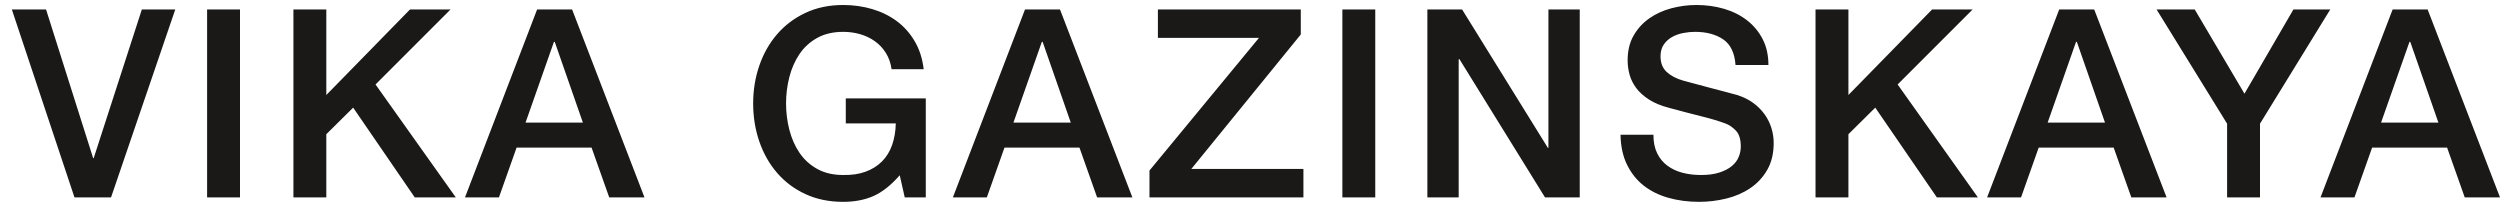 <?xml version="1.0" encoding="UTF-8"?> <svg xmlns="http://www.w3.org/2000/svg" xmlns:xlink="http://www.w3.org/1999/xlink" width="190px" height="16px" viewBox="0 0 190 16"> <!-- Generator: Sketch 40.3 (33839) - http://www.bohemiancoding.com/sketch --> <title>VIKA GAZINSKAYA</title> <desc>Created with Sketch.</desc> <defs></defs> <g id="Page-1" stroke="none" stroke-width="1" fill="none" fill-rule="evenodd"> <path d="M0.9,0.72 L3.5,0.72 L7.08,12.02 L7.12,12.02 L10.78,0.72 L13.32,0.72 L8.44,15 L5.66,15 L0.9,0.72 Z M15.74,0.72 L18.24,0.72 L18.24,15 L15.74,15 L15.74,0.72 Z M22.3,0.72 L24.8,0.72 L24.8,7.22 L31.16,0.72 L34.24,0.72 L28.54,6.42 L34.64,15 L31.52,15 L26.84,8.18 L24.8,10.2 L24.8,15 L22.3,15 L22.3,0.72 Z M40.82,0.72 L43.48,0.72 L48.98,15 L46.3,15 L44.96,11.22 L39.26,11.22 L37.92,15 L35.34,15 L40.82,0.72 Z M39.94,9.32 L44.3,9.32 L42.16,3.18 L42.1,3.18 L39.94,9.32 Z M70.36,15 L68.76,15 L68.38,13.32 C67.713,14.08 67.047,14.607 66.38,14.9 C65.713,15.193 64.947,15.34 64.08,15.34 C63.013,15.34 62.057,15.143 61.21,14.75 C60.363,14.357 59.647,13.82 59.06,13.14 C58.473,12.46 58.023,11.667 57.71,10.76 C57.397,9.853 57.24,8.887 57.24,7.86 C57.24,6.847 57.397,5.887 57.71,4.98 C58.023,4.073 58.473,3.28 59.06,2.6 C59.647,1.92 60.363,1.38 61.21,0.98 C62.057,0.58 63.013,0.38 64.08,0.38 C64.853,0.38 65.59,0.483 66.29,0.69 C66.99,0.897 67.613,1.203 68.16,1.61 C68.707,2.017 69.16,2.527 69.52,3.14 C69.88,3.753 70.107,4.46 70.2,5.26 L67.76,5.26 C67.693,4.793 67.55,4.383 67.33,4.03 C67.11,3.677 66.833,3.38 66.5,3.14 C66.167,2.9 65.793,2.72 65.38,2.6 C64.967,2.48 64.533,2.42 64.08,2.42 C63.32,2.42 62.663,2.573 62.11,2.88 C61.557,3.187 61.107,3.597 60.76,4.11 C60.413,4.623 60.157,5.207 59.99,5.86 C59.823,6.513 59.74,7.18 59.74,7.86 C59.74,8.54 59.823,9.207 59.99,9.86 C60.157,10.513 60.413,11.097 60.76,11.61 C61.107,12.123 61.557,12.533 62.11,12.84 C62.663,13.147 63.32,13.3 64.08,13.3 C64.72,13.313 65.287,13.23 65.78,13.05 C66.273,12.87 66.69,12.61 67.03,12.27 C67.37,11.93 67.627,11.513 67.8,11.02 C67.973,10.527 68.067,9.98 68.08,9.38 L64.28,9.38 L64.28,7.48 L70.36,7.48 L70.36,15 Z M77.9,0.72 L80.56,0.72 L86.06,15 L83.38,15 L82.04,11.22 L76.34,11.22 L75,15 L72.42,15 L77.9,0.72 Z M77.02,9.32 L81.38,9.32 L79.24,3.18 L79.18,3.18 L77.02,9.32 Z M88,0.72 L98.86,0.72 L98.86,2.62 L90.54,12.84 L99.06,12.84 L99.06,15 L87.36,15 L87.36,12.96 L95.68,2.88 L88,2.88 L88,0.72 Z M102.02,0.72 L104.52,0.72 L104.52,15 L102.02,15 L102.02,0.72 Z M108.48,0.72 L111.12,0.72 L117.64,11.24 L117.68,11.24 L117.68,0.72 L120.06,0.72 L120.06,15 L117.42,15 L110.92,4.5 L110.86,4.5 L110.86,15 L108.48,15 L108.48,0.72 Z M125.66,10.24 C125.66,10.787 125.753,11.253 125.94,11.64 C126.127,12.027 126.387,12.343 126.72,12.59 C127.053,12.837 127.437,13.017 127.87,13.13 C128.303,13.243 128.773,13.3 129.28,13.3 C129.827,13.3 130.293,13.237 130.68,13.11 C131.067,12.983 131.38,12.82 131.62,12.62 C131.86,12.42 132.033,12.19 132.14,11.93 C132.247,11.67 132.3,11.407 132.3,11.14 C132.3,10.593 132.177,10.19 131.93,9.93 C131.683,9.67 131.413,9.487 131.12,9.38 C130.613,9.193 130.023,9.017 129.35,8.85 C128.677,8.683 127.847,8.467 126.86,8.2 C126.247,8.04 125.737,7.83 125.33,7.57 C124.923,7.31 124.6,7.02 124.36,6.7 C124.12,6.38 123.95,6.04 123.85,5.68 C123.75,5.32 123.7,4.953 123.7,4.58 C123.7,3.86 123.85,3.237 124.15,2.71 C124.45,2.183 124.847,1.747 125.34,1.4 C125.833,1.053 126.393,0.797 127.02,0.63 C127.647,0.463 128.28,0.38 128.92,0.38 C129.667,0.38 130.37,0.477 131.03,0.67 C131.69,0.863 132.27,1.153 132.77,1.54 C133.27,1.927 133.667,2.403 133.96,2.97 C134.253,3.537 134.4,4.193 134.4,4.94 L131.9,4.94 C131.833,4.02 131.52,3.37 130.96,2.99 C130.4,2.61 129.687,2.42 128.82,2.42 C128.527,2.42 128.227,2.45 127.92,2.51 C127.613,2.57 127.333,2.67 127.08,2.81 C126.827,2.95 126.617,3.14 126.45,3.38 C126.283,3.62 126.2,3.92 126.2,4.28 C126.2,4.787 126.357,5.183 126.67,5.47 C126.983,5.757 127.393,5.973 127.9,6.12 C127.953,6.133 128.163,6.19 128.53,6.29 C128.897,6.39 129.307,6.5 129.76,6.62 C130.213,6.74 130.657,6.857 131.09,6.97 C131.523,7.083 131.833,7.167 132.02,7.22 C132.487,7.367 132.893,7.567 133.24,7.82 C133.587,8.073 133.877,8.363 134.11,8.69 C134.343,9.017 134.517,9.367 134.63,9.74 C134.743,10.113 134.8,10.487 134.8,10.86 C134.8,11.66 134.637,12.343 134.31,12.91 C133.983,13.477 133.553,13.94 133.02,14.3 C132.487,14.66 131.88,14.923 131.2,15.09 C130.52,15.257 129.827,15.34 129.12,15.34 C128.307,15.34 127.54,15.24 126.82,15.04 C126.1,14.84 125.473,14.533 124.94,14.12 C124.407,13.707 123.98,13.177 123.66,12.53 C123.34,11.883 123.173,11.12 123.16,10.24 L125.66,10.24 Z M137.98,0.72 L140.48,0.72 L140.48,7.22 L146.84,0.72 L149.92,0.72 L144.22,6.42 L150.32,15 L147.2,15 L142.52,8.18 L140.48,10.2 L140.48,15 L137.98,15 L137.98,0.72 Z M156.5,0.72 L159.16,0.72 L164.66,15 L161.98,15 L160.64,11.22 L154.94,11.22 L153.6,15 L151.02,15 L156.5,0.72 Z M155.62,9.32 L159.98,9.32 L157.84,3.18 L157.78,3.18 L155.62,9.32 Z M169.26,9.4 L163.9,0.72 L166.8,0.72 L170.58,7.12 L174.3,0.72 L177.1,0.72 L171.76,9.4 L171.76,15 L169.26,15 L169.26,9.4 Z M181.84,0.72 L184.5,0.72 L190,15 L187.32,15 L185.98,11.22 L180.28,11.22 L178.94,15 L176.36,15 L181.84,0.72 Z M180.96,9.32 L185.32,9.32 L183.18,3.18 L183.12,3.18 L180.96,9.32 Z" id="VIKA-GAZINSKAYA" fill="#1A1918"></path> </g> </svg> 